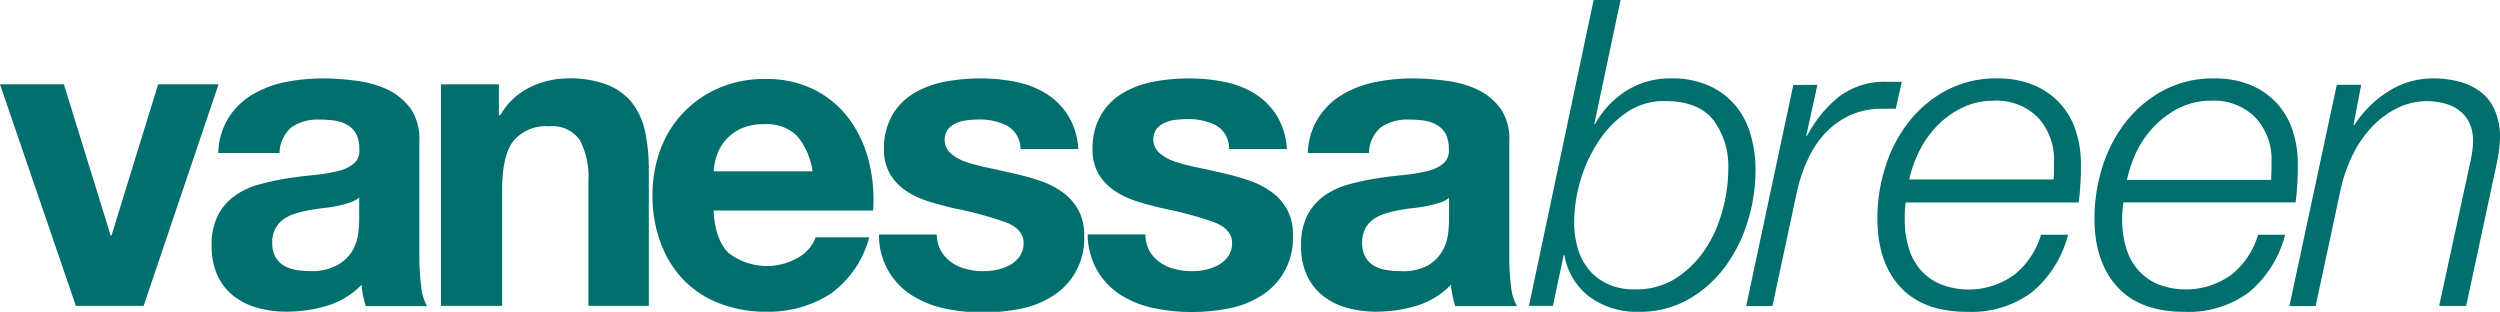 <?xml version="1.0" encoding="UTF-8" standalone="no"?>
<svg data-id="Layer_1" data-name="Layer 1" xmlns="http://www.w3.org/2000/svg" viewBox="0 0 285.98 35.67"><defs><style>.cls-1{fill:#006f6e;}</style></defs><path class="cls-1" d="M11.37,146.61,2.69,121.27H10l5.35,17.3h.09l5.34-17.3h6.91l-8.57,25.34Z" transform="translate(-2.69 -111.62)"/><path class="cls-1" d="M28.89,125a8.21,8.21,0,0,1,2.74-2.6,12.09,12.09,0,0,1,3.75-1.4,21.88,21.88,0,0,1,4.19-.41,28.41,28.41,0,0,1,3.87.27,11.87,11.87,0,0,1,3.57,1,7.06,7.06,0,0,1,2.65,2.18,6.06,6.06,0,0,1,1,3.7V141a26.51,26.51,0,0,0,.2,3.28,5.94,5.94,0,0,0,.68,2.36h-7a10.65,10.65,0,0,1-.32-1.2,10.43,10.43,0,0,1-.17-1.25,9.19,9.19,0,0,1-3.92,2.4,16,16,0,0,1-4.61.68,12.17,12.17,0,0,1-3.38-.44,7.72,7.72,0,0,1-2.75-1.37,6.37,6.37,0,0,1-1.83-2.35,8,8,0,0,1-.66-3.38,7.39,7.39,0,0,1,.76-3.56,6.25,6.25,0,0,1,2-2.23,8.68,8.68,0,0,1,2.74-1.24,30.79,30.79,0,0,1,3.11-.67q1.57-.24,3.09-.39a18.2,18.2,0,0,0,2.69-.44,4.47,4.47,0,0,0,1.86-.86,1.87,1.87,0,0,0,.64-1.64,3.64,3.64,0,0,0-.37-1.79,2.7,2.7,0,0,0-1-1,4,4,0,0,0-1.42-.49,11.89,11.89,0,0,0-1.74-.12,5.32,5.32,0,0,0-3.23.88,4,4,0,0,0-1.37,2.94h-7A8,8,0,0,1,28.89,125Zm13.74,9.82a11.31,11.31,0,0,1-1.42.37q-.76.15-1.59.24c-.56.07-1.11.15-1.67.25a13.35,13.35,0,0,0-1.54.39,4.72,4.72,0,0,0-1.33.66,3.2,3.2,0,0,0-.9,1.06,3.34,3.34,0,0,0-.35,1.61,3.25,3.25,0,0,0,.35,1.57,2.67,2.67,0,0,0,.93,1,4.06,4.06,0,0,0,1.37.51,8.56,8.56,0,0,0,1.62.15,6.1,6.1,0,0,0,3.18-.69A4.61,4.61,0,0,0,43,140.31a5.2,5.2,0,0,0,.66-1.94,13.43,13.43,0,0,0,.12-1.56v-2.6A3.15,3.15,0,0,1,42.63,134.82Z" transform="translate(-2.69 -111.62)"/><path class="cls-1" d="M59.76,121.27v3.53h.15a8,8,0,0,1,3.43-3.21,9.92,9.92,0,0,1,4.31-1,11.71,11.71,0,0,1,4.58.76,6.72,6.72,0,0,1,2.82,2.1,8.18,8.18,0,0,1,1.45,3.29,20.94,20.94,0,0,1,.41,4.28v15.59H70V132.3a8.92,8.92,0,0,0-1-4.68,3.81,3.81,0,0,0-3.48-1.55,4.82,4.82,0,0,0-4.12,1.7c-.85,1.12-1.27,3-1.27,5.56v13.28h-7V121.27Z" transform="translate(-2.69 -111.62)"/><path class="cls-1" d="M86,140.53a7.15,7.15,0,0,0,8.14.47A4.43,4.43,0,0,0,96,138.77h6.12a11.58,11.58,0,0,1-4.5,6.51,13.26,13.26,0,0,1-7.35,2,14.58,14.58,0,0,1-5.39-1,11.33,11.33,0,0,1-4.07-2.72,12.18,12.18,0,0,1-2.57-4.22,15.28,15.28,0,0,1-.91-5.39,14.82,14.82,0,0,1,.93-5.29,12.23,12.23,0,0,1,6.74-7,13,13,0,0,1,5.27-1,12,12,0,0,1,5.63,1.25,11.28,11.28,0,0,1,3.95,3.35,13.92,13.92,0,0,1,2.23,4.8,18.16,18.16,0,0,1,.49,5.64H84.32C84.42,137.88,85,139.52,86,140.53ZM93.9,127.2a4.9,4.9,0,0,0-3.8-1.37,6.15,6.15,0,0,0-2.77.56,5.3,5.3,0,0,0-1.76,1.4,5.17,5.17,0,0,0-.93,1.76,8,8,0,0,0-.32,1.67H95.64A8.14,8.14,0,0,0,93.9,127.2Z" transform="translate(-2.69 -111.62)"/><path class="cls-1" d="M110.33,140.31a4,4,0,0,0,1.2,1.32,4.92,4.92,0,0,0,1.69.76,7.62,7.62,0,0,0,2,.25,7.81,7.81,0,0,0,1.55-.17,5.71,5.71,0,0,0,1.47-.54,3.44,3.44,0,0,0,1.1-1,2.63,2.63,0,0,0,.44-1.55c0-1-.69-1.83-2.08-2.35a43.25,43.25,0,0,0-5.81-1.57c-1-.23-2-.5-3-.81a9.92,9.92,0,0,1-2.58-1.22,6,6,0,0,1-1.81-1.91,5.41,5.41,0,0,1-.69-2.82,7.62,7.62,0,0,1,1-4,7.1,7.1,0,0,1,2.52-2.47,11.08,11.08,0,0,1,3.53-1.28,22.26,22.26,0,0,1,4-.36,20.15,20.15,0,0,1,4,.39,10.64,10.64,0,0,1,3.46,1.32,8,8,0,0,1,2.52,2.48,8.27,8.27,0,0,1,1.2,3.89h-6.61A3.07,3.07,0,0,0,117.9,126a7,7,0,0,0-3.24-.71,11.85,11.85,0,0,0-1.27.08,4,4,0,0,0-1.25.31,2.7,2.7,0,0,0-1,.71,2.09,2.09,0,0,0,.3,2.77,5.23,5.23,0,0,0,1.79,1,23.89,23.89,0,0,0,2.52.66c.95.2,1.91.41,2.89.64a29.62,29.62,0,0,1,3,.83,9.85,9.85,0,0,1,2.57,1.3,6.33,6.33,0,0,1,1.81,2,5.87,5.87,0,0,1,.69,3,7.72,7.72,0,0,1-3.63,6.91,10.72,10.72,0,0,1-3.7,1.45,22.16,22.16,0,0,1-4.24.41,20.6,20.6,0,0,1-4.31-.44,11.31,11.31,0,0,1-3.75-1.47,8.07,8.07,0,0,1-3.84-7h6.61A3.82,3.82,0,0,0,110.33,140.31Z" transform="translate(-2.69 -111.62)"/><path class="cls-1" d="M134.17,140.31a4.15,4.15,0,0,0,1.21,1.32,4.92,4.92,0,0,0,1.69.76,7.57,7.57,0,0,0,2,.25,7.72,7.72,0,0,0,1.54-.17,5.58,5.58,0,0,0,1.47-.54,3.37,3.37,0,0,0,1.11-1,2.63,2.63,0,0,0,.44-1.55c0-1-.7-1.83-2.08-2.35a43.25,43.25,0,0,0-5.81-1.57q-1.51-.34-3-.81a10,10,0,0,1-2.57-1.22,6,6,0,0,1-1.81-1.91,5.41,5.41,0,0,1-.69-2.82,7.62,7.62,0,0,1,1-4,7.1,7.1,0,0,1,2.52-2.47,11.08,11.08,0,0,1,3.53-1.28,22.26,22.26,0,0,1,4-.36,20.15,20.15,0,0,1,4,.39,10.64,10.64,0,0,1,3.46,1.32,8,8,0,0,1,2.52,2.48,8.27,8.27,0,0,1,1.2,3.89h-6.62a3,3,0,0,0-1.51-2.72,7,7,0,0,0-3.24-.71,11.69,11.69,0,0,0-1.27.08,4,4,0,0,0-1.25.31,2.62,2.62,0,0,0-1,.71,2.09,2.09,0,0,0,.3,2.77,5.17,5.17,0,0,0,1.78,1,24.79,24.79,0,0,0,2.53.66c1,.2,1.91.41,2.89.64a28.71,28.71,0,0,1,3,.83,9.91,9.91,0,0,1,2.58,1.3,6.33,6.33,0,0,1,1.81,2,5.87,5.87,0,0,1,.69,3,7.72,7.72,0,0,1-3.63,6.91,10.72,10.72,0,0,1-3.7,1.45,22.16,22.16,0,0,1-4.24.41,20.53,20.53,0,0,1-4.31-.44,11.22,11.22,0,0,1-3.75-1.47,8.33,8.33,0,0,1-2.69-2.72,8.47,8.47,0,0,1-1.16-4.24h6.62A3.82,3.82,0,0,0,134.17,140.31Z" transform="translate(-2.69 -111.62)"/><path class="cls-1" d="M153.56,125a8.33,8.33,0,0,1,2.75-2.6,12.09,12.09,0,0,1,3.75-1.4,21.78,21.78,0,0,1,4.18-.41,28.44,28.44,0,0,1,3.88.27,12,12,0,0,1,3.57,1,7.06,7.06,0,0,1,2.65,2.18,6.06,6.06,0,0,1,1,3.7V141a26.56,26.56,0,0,0,.19,3.28,5.92,5.92,0,0,0,.69,2.36h-7.06a10.59,10.59,0,0,1-.31-1.2,10.45,10.45,0,0,1-.18-1.25,9.08,9.08,0,0,1-3.92,2.4,15.91,15.91,0,0,1-4.6.68,12.17,12.17,0,0,1-3.38-.44,7.72,7.72,0,0,1-2.75-1.37,6.37,6.37,0,0,1-1.83-2.35,7.84,7.84,0,0,1-.67-3.38,7.51,7.51,0,0,1,.76-3.56,6.44,6.44,0,0,1,2-2.23,8.73,8.73,0,0,1,2.75-1.24,30.21,30.21,0,0,1,3.11-.67q1.56-.24,3.09-.39a18.2,18.2,0,0,0,2.69-.44,4.53,4.53,0,0,0,1.86-.86,1.87,1.87,0,0,0,.64-1.64,3.64,3.64,0,0,0-.37-1.79,2.7,2.7,0,0,0-1-1,4.11,4.11,0,0,0-1.42-.49,11.89,11.89,0,0,0-1.74-.12,5.32,5.32,0,0,0-3.23.88,3.92,3.92,0,0,0-1.37,2.94h-7A8,8,0,0,1,153.56,125Zm13.75,9.82a11.31,11.31,0,0,1-1.42.37c-.51.1-1,.18-1.6.24s-1.11.15-1.66.25a14.06,14.06,0,0,0-1.55.39,4.8,4.8,0,0,0-1.32.66,3.09,3.09,0,0,0-.9,1.06,3.34,3.34,0,0,0-.35,1.61,3.25,3.25,0,0,0,.35,1.57,2.52,2.52,0,0,0,.93,1,4,4,0,0,0,1.37.51,8.56,8.56,0,0,0,1.62.15A6.1,6.1,0,0,0,166,142a4.61,4.61,0,0,0,1.67-1.64,5.2,5.2,0,0,0,.66-1.94,13.43,13.43,0,0,0,.12-1.56v-2.6A3.15,3.15,0,0,1,167.31,134.82Z" transform="translate(-2.69 -111.62)"/><path class="cls-1" d="M188.07,111.62l-3,14.16h.1a10.53,10.53,0,0,1,3.55-3.77,9.4,9.4,0,0,1,5.17-1.42,10.18,10.18,0,0,1,4.24.81,8.4,8.4,0,0,1,3,2.2,9.06,9.06,0,0,1,1.79,3.33,14.43,14.43,0,0,1,.59,4.19,19.93,19.93,0,0,1-.88,5.78,17.21,17.21,0,0,1-2.58,5.2,13.59,13.59,0,0,1-4.19,3.75,11.24,11.24,0,0,1-5.73,1.44,9.2,9.2,0,0,1-5.54-1.66,7.57,7.57,0,0,1-2.94-4.81h-.09l-1.23,5.79h-2.74l7.4-35Zm6.3,31.85a11.61,11.61,0,0,0,3.33-3.26,14.8,14.8,0,0,0,2-4.43,17.56,17.56,0,0,0,.69-4.76,8.88,8.88,0,0,0-1.71-5.68c-1.15-1.44-3-2.16-5.54-2.16a7.54,7.54,0,0,0-4.49,1.38,11.9,11.9,0,0,0-3.23,3.43,16.52,16.52,0,0,0-2,4.48,17.47,17.47,0,0,0-.66,4.58,10.5,10.5,0,0,0,.42,3,6.67,6.67,0,0,0,1.27,2.42,6.14,6.14,0,0,0,2.16,1.64,7,7,0,0,0,3.06.61A8.38,8.38,0,0,0,194.37,143.47Z" transform="translate(-2.69 -111.62)"/><path class="cls-1" d="M210.59,121.32l-1.28,5.83h.1a14.16,14.16,0,0,1,3.63-4.46,8.61,8.61,0,0,1,5.53-1.71h1.28a1.74,1.74,0,0,1,.39,0l-.69,3.08c-.29,0-.58,0-.88,0s-.59,0-.88,0a8.64,8.64,0,0,0-3.65.83,9.17,9.17,0,0,0-2.77,2.08,11.51,11.51,0,0,0-1.93,3,16.91,16.91,0,0,0-1.16,3.43l-2.84,13.23h-3l5.39-25.29Z" transform="translate(-2.69 -111.62)"/><path class="cls-1" d="M220.58,136.76a10.82,10.82,0,0,0,.44,3.18,6.77,6.77,0,0,0,1.35,2.53,6.34,6.34,0,0,0,2.3,1.66,8.85,8.85,0,0,0,8.5-1.13,9.21,9.21,0,0,0,3-4.53h3.09a12.68,12.68,0,0,1-4.12,6.57,11.58,11.58,0,0,1-7.4,2.25c-3.36,0-5.92-.94-7.67-2.84s-2.62-4.51-2.62-7.84a19.24,19.24,0,0,1,.91-5.9,16,16,0,0,1,2.67-5.13,13.47,13.47,0,0,1,4.31-3.62,12,12,0,0,1,5.78-1.37,10.72,10.72,0,0,1,4.07.71,8.39,8.39,0,0,1,4.9,5.12,12.19,12.19,0,0,1,.64,4c0,.71,0,1.43-.05,2.15s-.1,1.46-.2,2.21h-19.8A13,13,0,0,0,220.58,136.76Zm17.07-5.56q0-.47,0-1a7.07,7.07,0,0,0-1.84-5.14,6.67,6.67,0,0,0-5.07-1.92,8.12,8.12,0,0,0-3.5.76,10.36,10.36,0,0,0-2.85,2,11.72,11.72,0,0,0-2.08,2.87,14.09,14.09,0,0,0-1.22,3.38h16.51C237.63,131.84,237.64,131.51,237.65,131.2Z" transform="translate(-2.69 -111.62)"/><path class="cls-1" d="M245.45,136.76a11.16,11.16,0,0,0,.44,3.18,6.91,6.91,0,0,0,1.35,2.53,6.34,6.34,0,0,0,2.3,1.66A8.85,8.85,0,0,0,258,143a9.21,9.21,0,0,0,3-4.53h3.09a12.62,12.62,0,0,1-4.12,6.57,11.56,11.56,0,0,1-7.4,2.25c-3.36,0-5.92-.94-7.66-2.84s-2.63-4.51-2.63-7.84a19.55,19.55,0,0,1,.91-5.9,16,16,0,0,1,2.67-5.13,13.58,13.58,0,0,1,4.31-3.62,12,12,0,0,1,5.78-1.37,10.68,10.68,0,0,1,4.07.71,8.51,8.51,0,0,1,3,2,8.37,8.37,0,0,1,1.88,3.11,11.94,11.94,0,0,1,.64,4c0,.71,0,1.43-.05,2.15s-.1,1.46-.2,2.21H245.6A11.74,11.74,0,0,0,245.45,136.76Zm17.08-5.56c0-.31,0-.63,0-1a7.07,7.07,0,0,0-1.84-5.14,6.67,6.67,0,0,0-5.07-1.92,8.12,8.12,0,0,0-3.5.76,10.31,10.31,0,0,0-2.84,2,11.5,11.5,0,0,0-2.09,2.87A14.09,14.09,0,0,0,246,132.2H262.5C262.5,131.84,262.51,131.51,262.53,131.2Z" transform="translate(-2.69 -111.62)"/><path class="cls-1" d="M272.79,121.32l-.88,4.61h.1a12.41,12.41,0,0,1,3.8-3.8,9.35,9.35,0,0,1,5.21-1.54,11.41,11.41,0,0,1,3.07.39,6.78,6.78,0,0,1,2.42,1.2,5.21,5.21,0,0,1,1.59,2.11,7.68,7.68,0,0,1,.57,3.11,16.76,16.76,0,0,1-.39,3l-3.48,16.22h-3.09l3.53-16.32a11.09,11.09,0,0,0,.24-1.25,8.22,8.22,0,0,0,.1-1.3,4.67,4.67,0,0,0-.44-2.13,3.93,3.93,0,0,0-1.18-1.4,4.77,4.77,0,0,0-1.69-.78,8.08,8.08,0,0,0-2-.25,7.59,7.59,0,0,0-3.24.74,10.13,10.13,0,0,0-2.89,2.08,13,13,0,0,0-2.3,3.28,17.59,17.59,0,0,0-1.47,4.34l-2.79,13h-3L270,121.32Z" transform="translate(-2.69 -111.62)"/></svg>